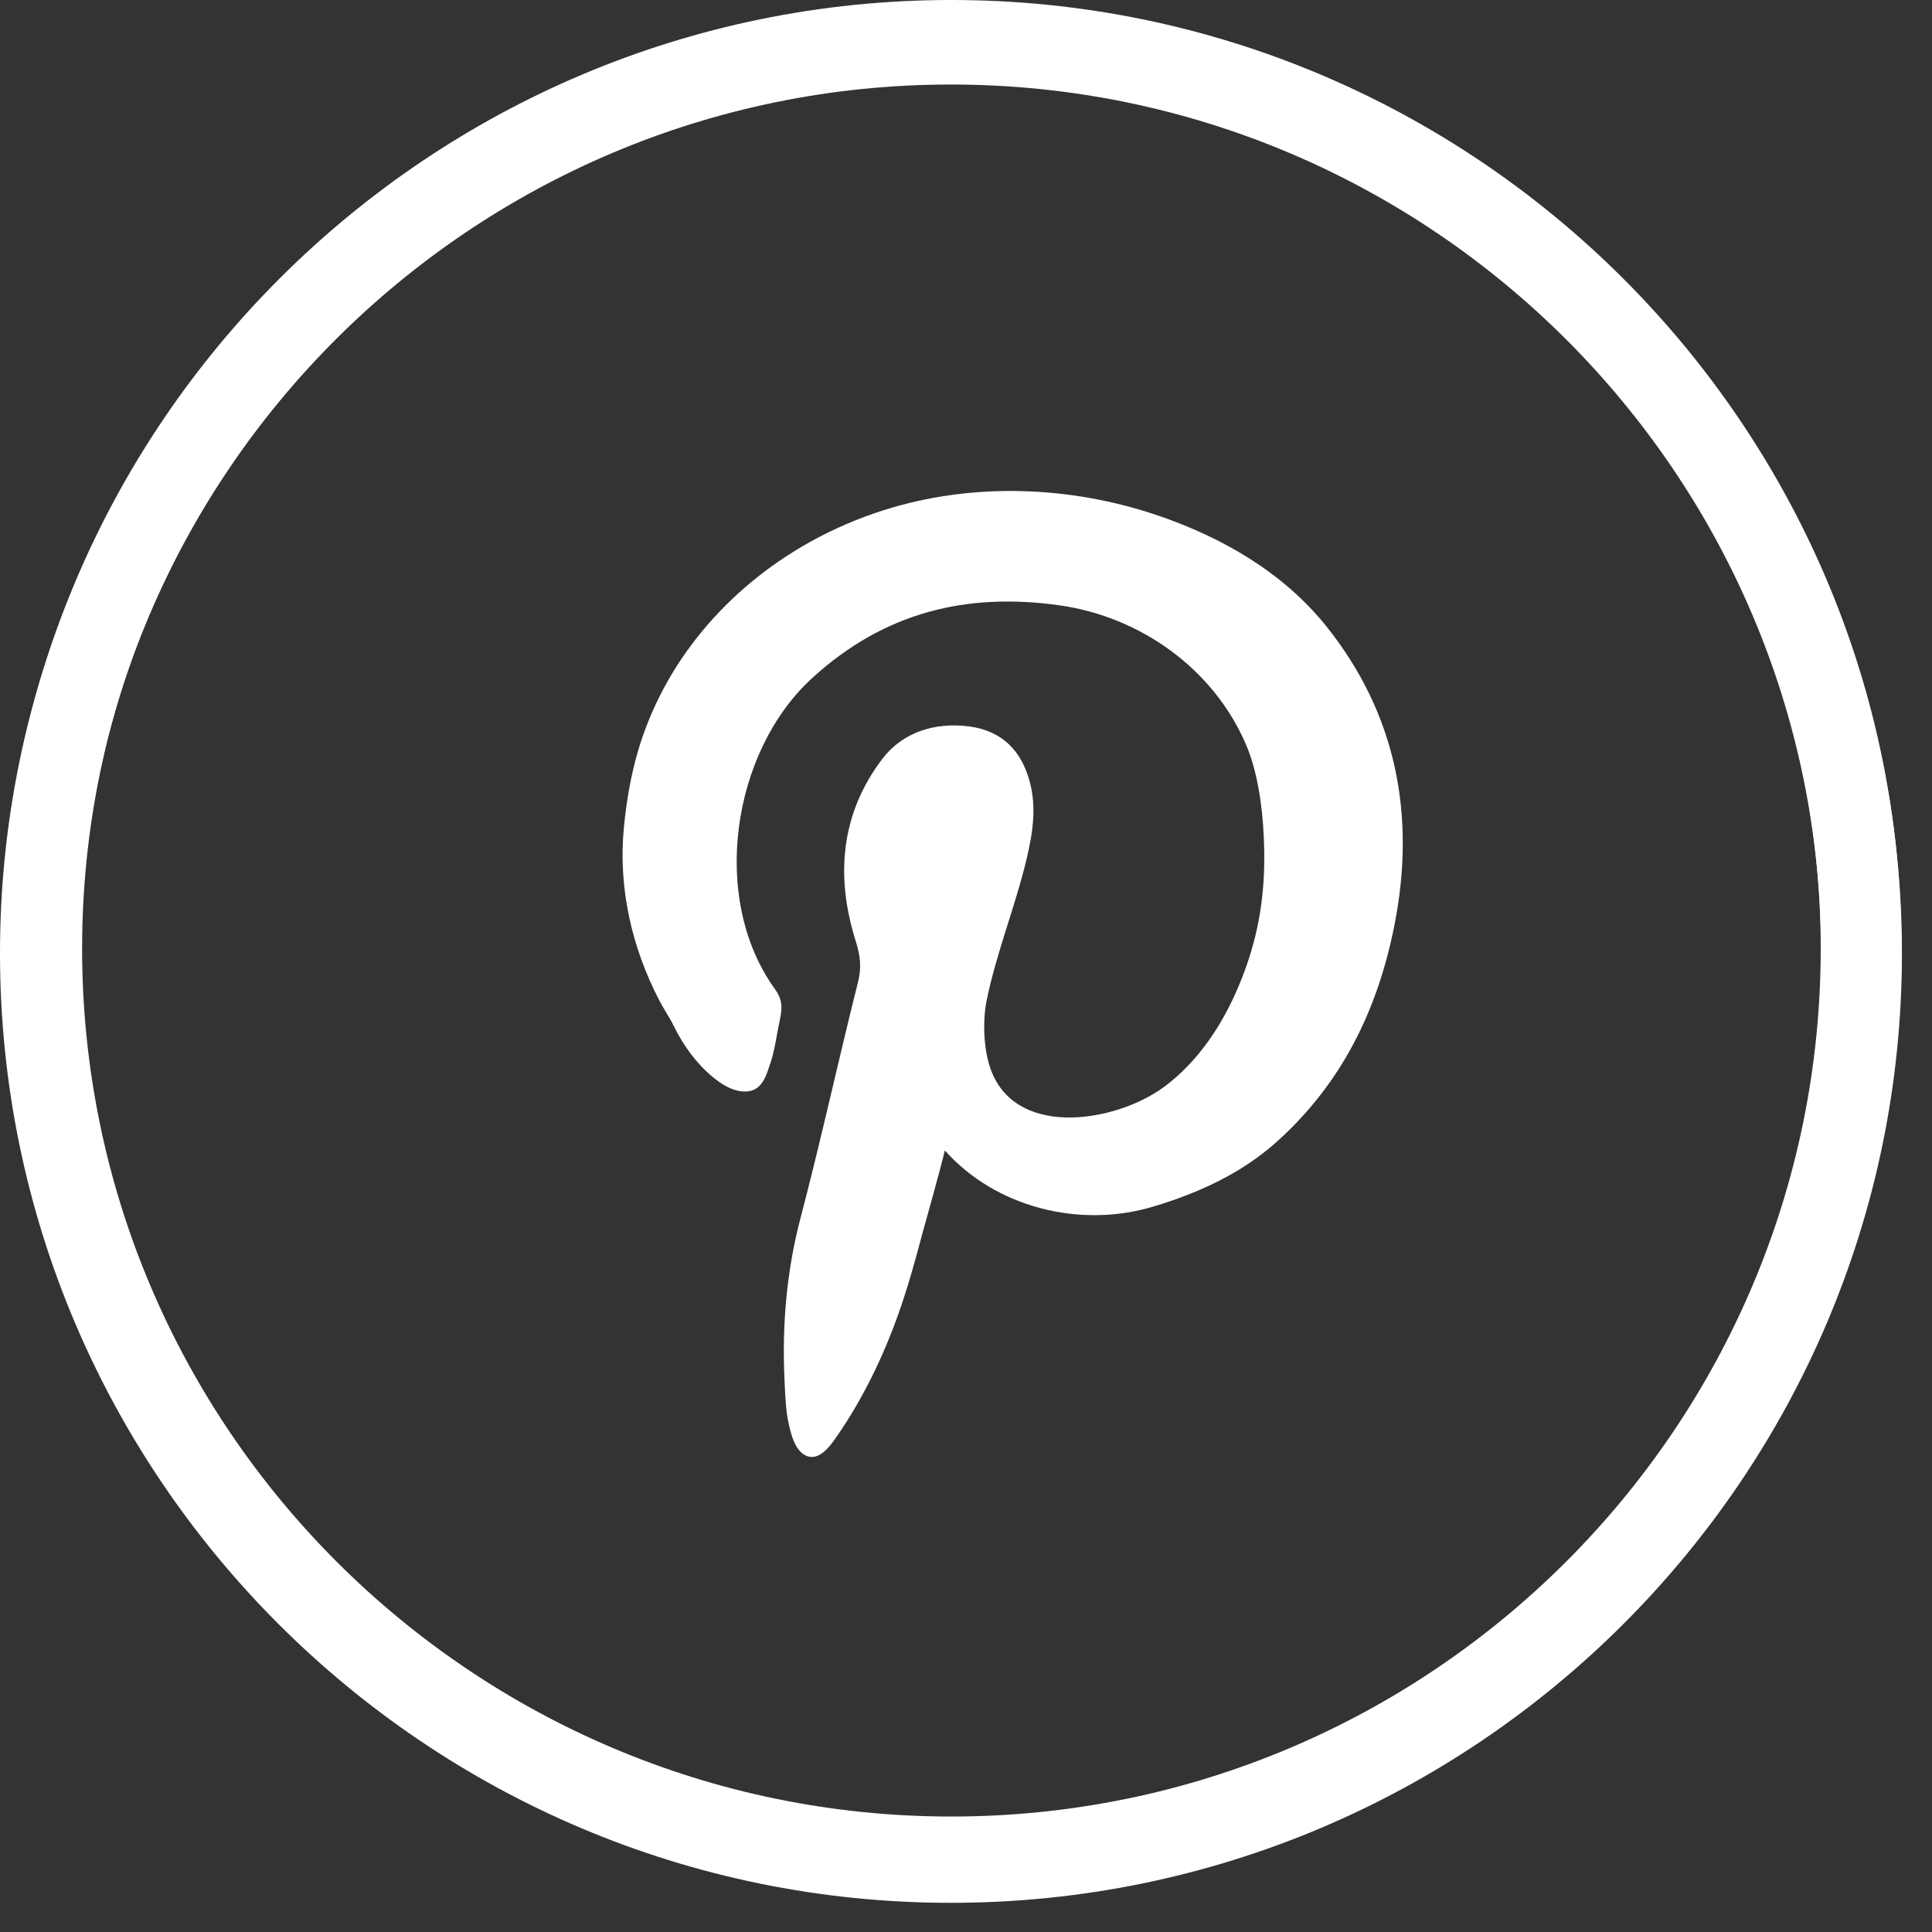 <?xml version="1.0" encoding="UTF-8" standalone="no"?><!DOCTYPE svg PUBLIC "-//W3C//DTD SVG 1.1//EN" "http://www.w3.org/Graphics/SVG/1.1/DTD/svg11.dtd"><svg width="100%" height="100%" viewBox="0 0 52 52" version="1.1" xmlns="http://www.w3.org/2000/svg" xmlns:xlink="http://www.w3.org/1999/xlink" xml:space="preserve" xmlns:serif="http://www.serif.com/" style="fill-rule:evenodd;clip-rule:evenodd;stroke-linejoin:round;stroke-miterlimit:2;"><rect x="0" y="0" width="52" height="52" fill="#333333" stroke="none"/><g><clipPath id="_clip1"><rect x="0.038" y="0" width="51.139" height="51.065"/></clipPath><g clip-path="url(#_clip1)"><g><clipPath id="_clip2"><path d="M25.605,2.174c-12.9,0 -23.395,10.478 -23.395,23.357c0,12.881 10.495,23.361 23.395,23.361c12.903,0 23.4,-10.48 23.4,-23.361c0,-12.879 -10.497,-23.357 -23.4,-23.357Zm0,48.891c-14.098,0 -25.567,-11.455 -25.567,-25.534c0,-14.077 11.469,-25.531 25.567,-25.531c14.101,0 25.572,11.454 25.572,25.531c0,14.079 -11.471,25.534 -25.572,25.534Z"/></clipPath><g clip-path="url(#_clip2)"><rect x="-0.244" y="-0.785" width="52" height="52" style="fill:#fff;"/></g></g></g></g><g><clipPath id="_clip3"><rect x="0" y="0.099" width="51.191" height="51.116"/></clipPath><g clip-path="url(#_clip3)"><g><g><clipPath id="_clip4"><path d="M25.592,2.275c-12.912,0 -23.417,10.488 -23.417,23.381c0,12.894 10.505,23.383 23.417,23.383c12.916,0 23.424,-10.489 23.424,-23.383c0,-12.893 -10.508,-23.381 -23.424,-23.381Zm0,48.94c-14.111,0 -25.592,-11.467 -25.592,-25.559c0,-14.092 11.481,-25.557 25.592,-25.557c14.115,0 25.599,11.465 25.599,25.557c0,14.092 -11.484,25.559 -25.599,25.559Z"/></clipPath><g clip-path="url(#_clip4)"><rect x="-0.244" y="-0.785" width="52" height="52" style="fill:#fff;"/></g></g></g><clipPath id="_clip5"><path d="M25.43,30.964c1.362,1.531 3.626,2.107 5.608,1.512c0.412,-0.122 0.818,-0.266 1.212,-0.433c0.766,-0.325 1.487,-0.752 2.107,-1.306c1.767,-1.583 2.729,-3.575 3.175,-5.84c0.581,-2.943 0.054,-5.688 -1.84,-8.048c-1.152,-1.434 -2.777,-2.376 -4.515,-2.97c-2.355,-0.807 -5.001,-0.904 -7.381,-0.151c-0.684,0.216 -1.368,0.51 -1.993,0.858c-2.23,1.243 -3.946,3.246 -4.646,5.679c-0.186,0.649 -0.299,1.327 -0.364,1.996c-0.159,1.623 0.206,3.23 0.957,4.675c0.118,0.23 0.268,0.439 0.381,0.671c0.265,0.548 0.667,1.095 1.159,1.465c0.229,0.173 0.511,0.325 0.81,0.304c0.415,-0.027 0.519,-0.418 0.633,-0.755c0.126,-0.372 0.168,-0.765 0.252,-1.147c0.074,-0.348 0.084,-0.557 -0.136,-0.865c-1.748,-2.435 -1.148,-6.379 1.005,-8.354c1.953,-1.786 4.168,-2.309 6.648,-1.965c2.21,0.309 4.181,1.731 5.045,3.775c0.354,0.837 0.469,1.973 0.48,2.863c0.019,1.282 -0.188,2.43 -0.695,3.629c-0.432,1.025 -1.083,2.016 -1.996,2.693c-1.341,0.993 -4.159,1.425 -4.726,-0.643c-0.141,-0.508 -0.158,-1.17 -0.053,-1.686c0.266,-1.298 0.773,-2.532 1.078,-3.818c0.161,-0.686 0.269,-1.376 0.077,-2.075c-0.224,-0.826 -0.747,-1.359 -1.62,-1.475c-0.929,-0.125 -1.801,0.159 -2.341,0.868c-1.127,1.479 -1.27,3.172 -0.717,4.915c0.117,0.375 0.16,0.697 0.062,1.086c-0.531,2.114 -0.995,4.245 -1.548,6.354c-0.378,1.432 -0.504,2.903 -0.432,4.377c0.019,0.409 0.028,0.823 0.124,1.223c0.063,0.269 0.164,0.652 0.433,0.793c0.371,0.193 0.686,-0.272 0.861,-0.524c0.688,-0.998 1.228,-2.111 1.634,-3.248c0.265,-0.736 0.471,-1.493 0.672,-2.249c0.072,-0.266 0.463,-1.641 0.59,-2.184Z"/></clipPath><g clip-path="url(#_clip5)"><rect x="11.756" y="8.215" width="31" height="36" style="fill:#fff;"/></g></g></g></svg>